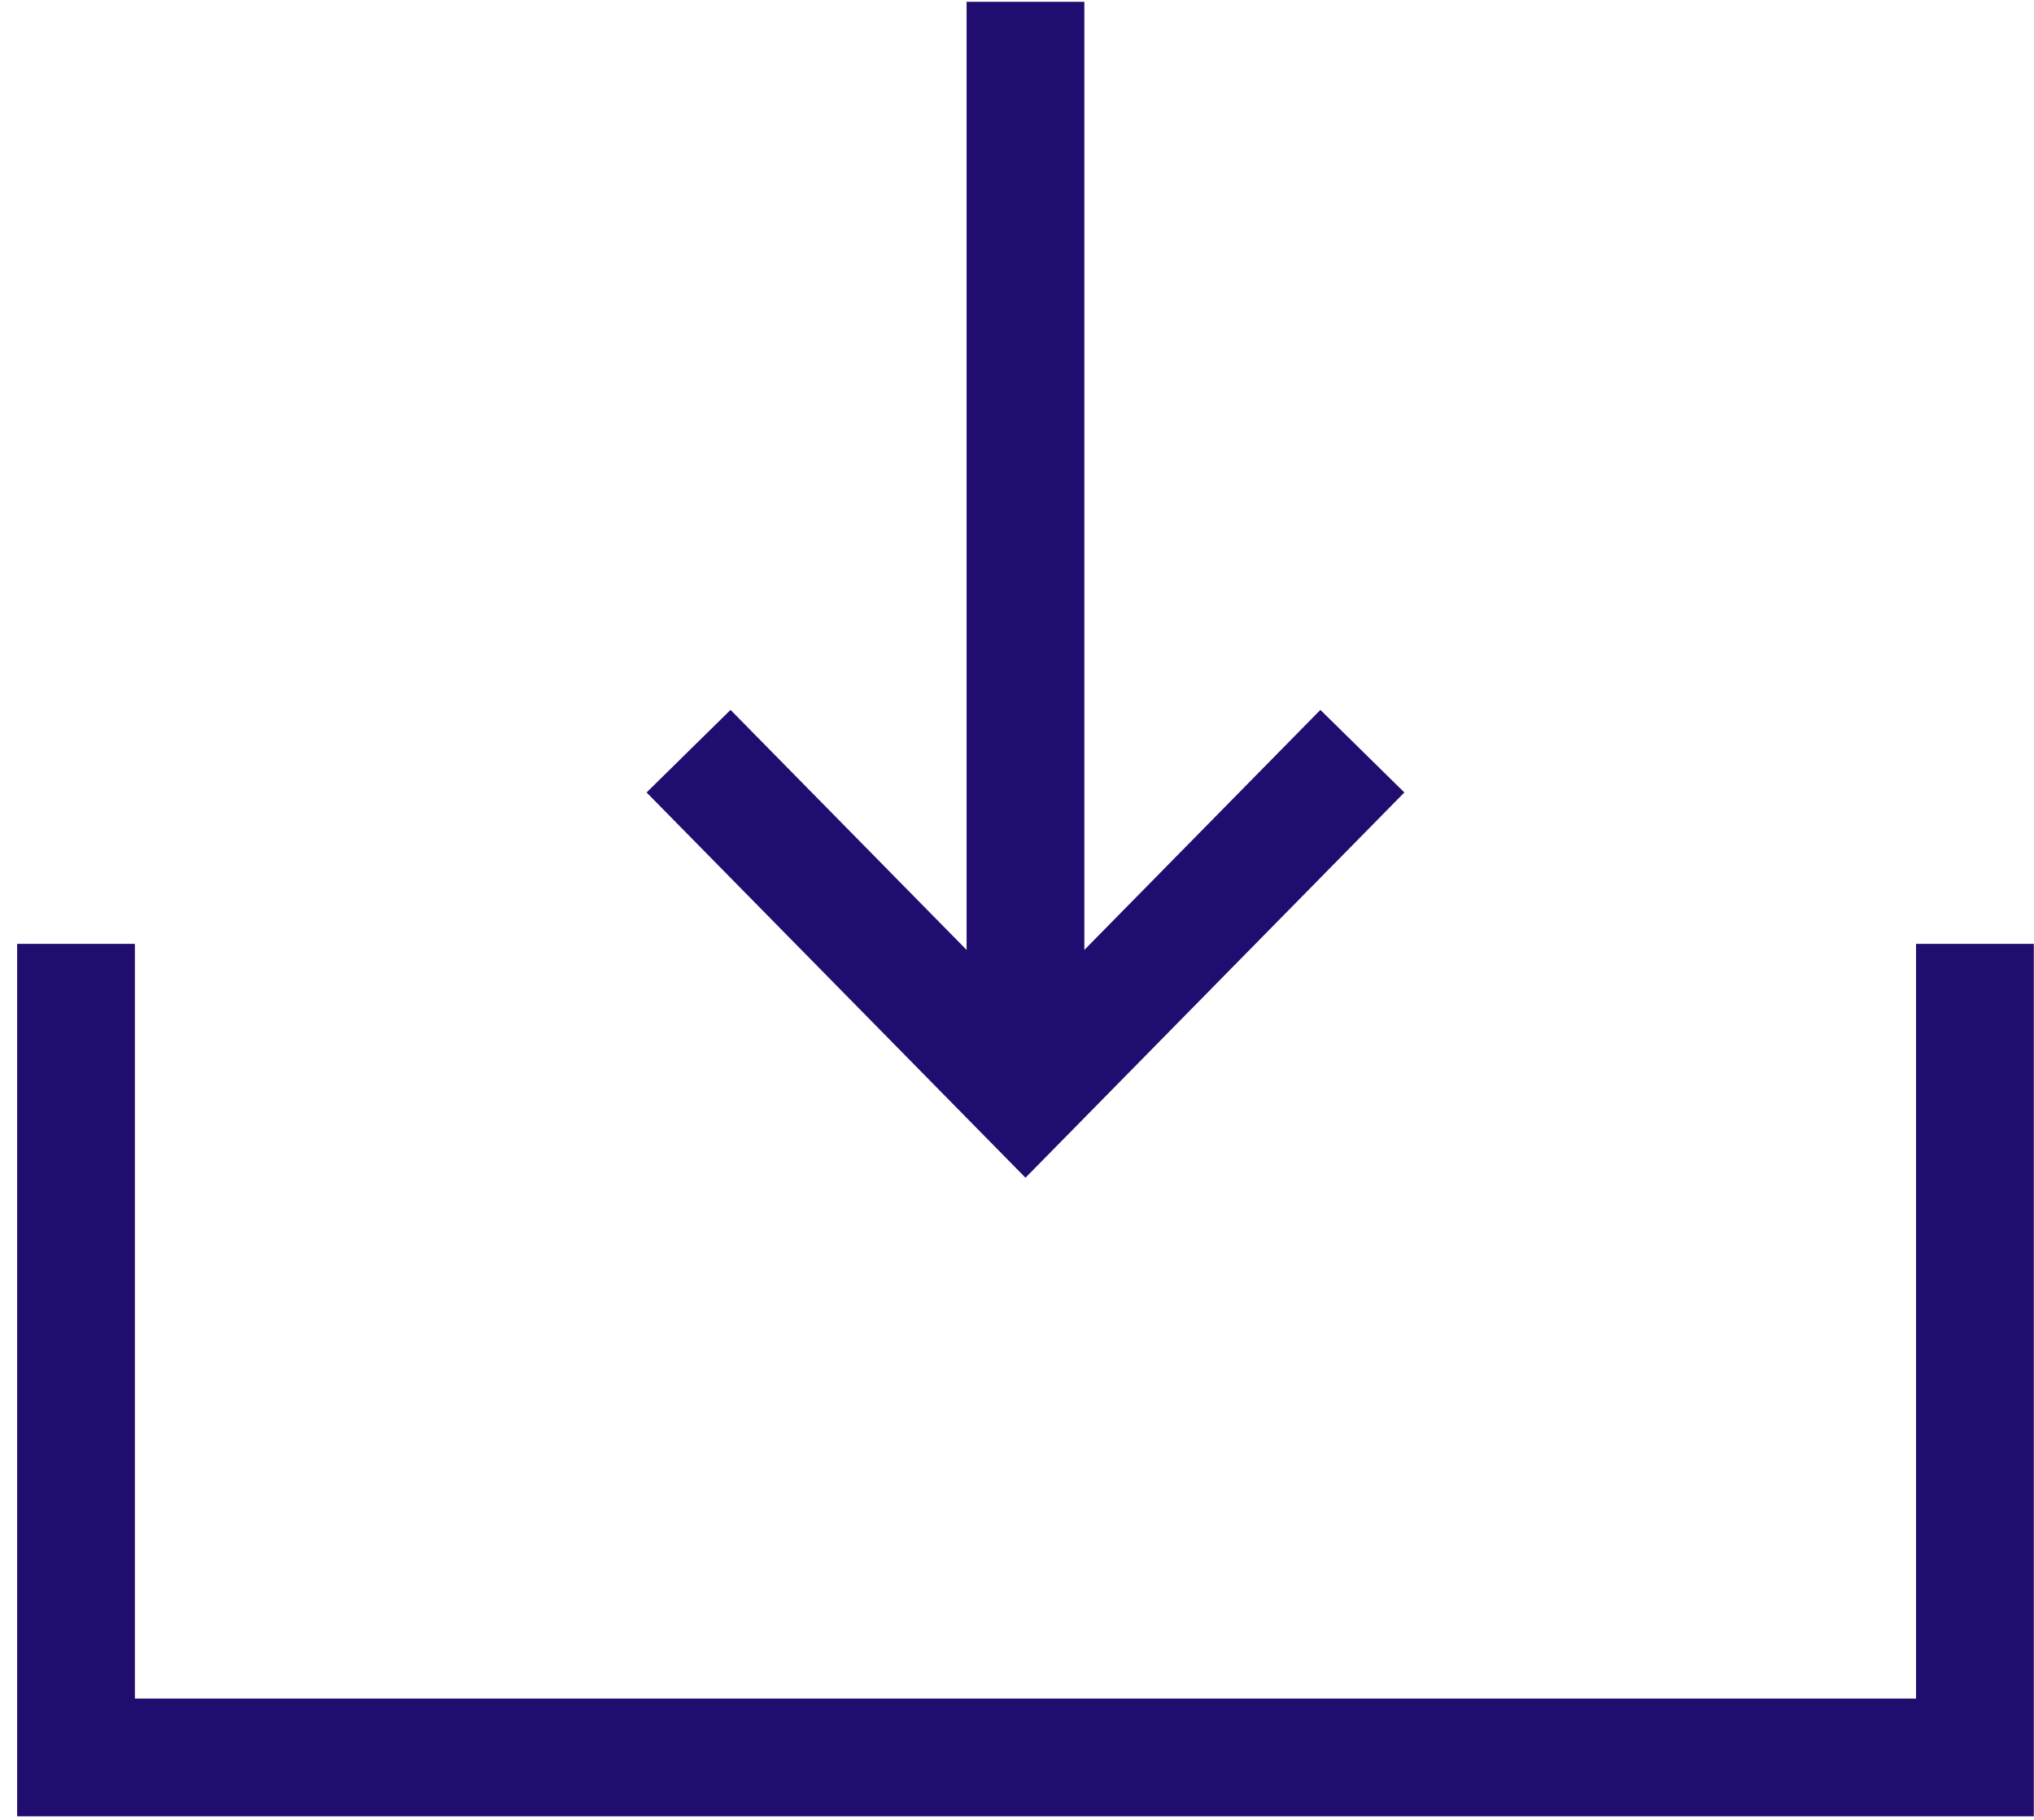 <?xml version="1.0" encoding="UTF-8"?>
<svg width="95px" height="85px" viewBox="0 0 95 85" version="1.1" xmlns="http://www.w3.org/2000/svg" xmlns:xlink="http://www.w3.org/1999/xlink">
    <title>Group 3</title>
    <g id="Welcome" stroke="none" stroke-width="1" fill="none" fill-rule="evenodd">
        <g id="1.-Home-V2-Copy" transform="translate(-1120, -5496)" stroke="#210C6F" stroke-width="5.5">
            <g id="Group-3" transform="translate(1123.55, 5496.085)">
                <polyline id="Path-13" points="-4.01456646e-12 44 -4.01456646e-12 82 88.691 82 88.691 44"></polyline>
                <line x1="44.346" y1="50" x2="44.346" y2="0" id="Path-14"></line>
                <polyline id="Path-15" points="28.61 35 44.346 51 60.081 35"></polyline>
            </g>
        </g>
    </g>
</svg>